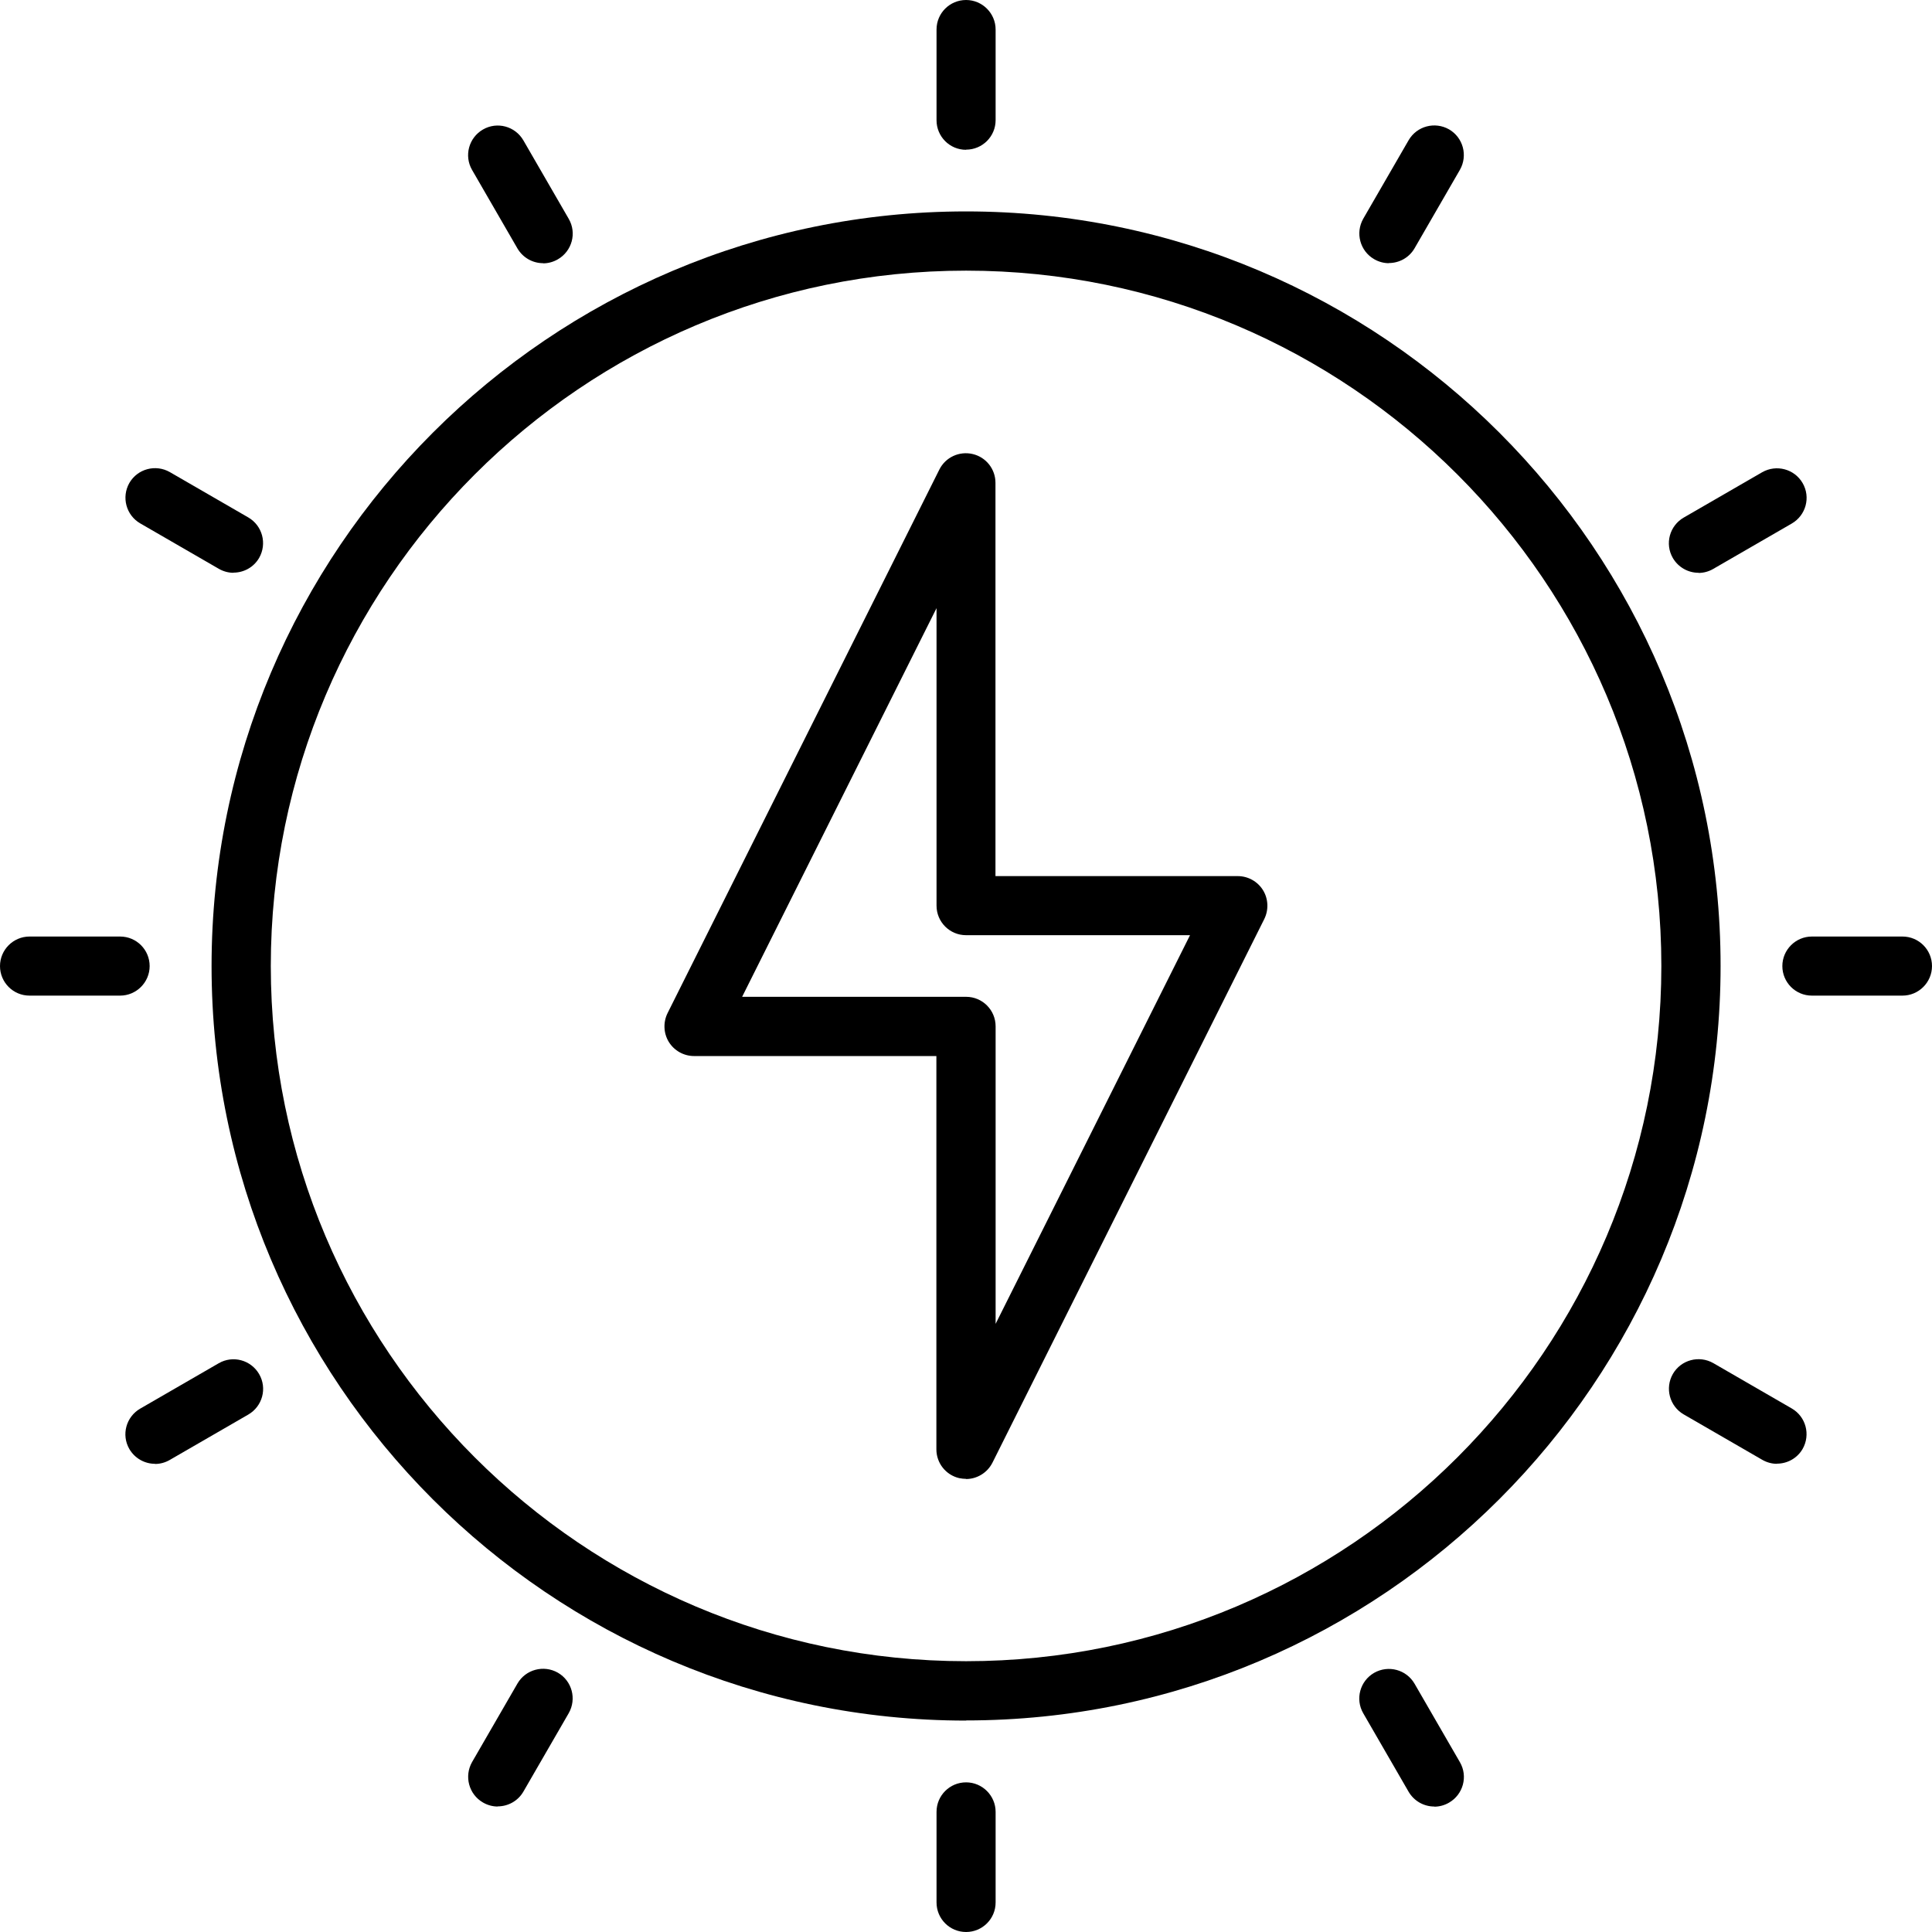 <?xml version="1.0" encoding="UTF-8"?><svg id="Layer_2" xmlns="http://www.w3.org/2000/svg" viewBox="0 0 129.49 129.49"><g id="Layer_1-2"><g id="g1357"><g id="path1259"><path d="m64.75,10.04c-1.1,0-1.98-.89-1.98-1.98V1.98c0-1.1.89-1.98,1.98-1.98s1.98.89,1.98,1.98v6.07c0,1.1-.89,1.98-1.98,1.98Z"/></g><g id="path1261"><path d="m64.75,129.49c-1.1,0-1.98-.89-1.98-1.98v-6.07c0-1.1.89-1.98,1.98-1.98s1.98.89,1.98,1.98v6.07c0,1.1-.89,1.98-1.98,1.98Z"/></g><g id="path1267"><path d="m93.09,17.64c-.34,0-.68-.09-.99-.27-.95-.55-1.27-1.76-.73-2.71l3.04-5.26c.55-.95,1.76-1.27,2.71-.73.95.55,1.27,1.76.73,2.71l-3.04,5.26c-.37.64-1.04.99-1.72.99Z"/></g><g id="path1269"><path d="m33.36,121.08c-.34,0-.68-.09-.99-.27-.95-.55-1.27-1.76-.73-2.71l3.04-5.26c.55-.95,1.76-1.27,2.71-.73.95.55,1.27,1.76.73,2.71l-3.04,5.26c-.37.64-1.04.99-1.72.99Z"/></g><g id="path1275"><path d="m113.84,38.39c-.69,0-1.35-.36-1.72-.99-.55-.95-.22-2.16.73-2.71l5.26-3.04c.95-.54,2.16-.22,2.71.73.55.95.22,2.16-.73,2.71l-5.26,3.04c-.31.18-.65.27-.99.27Z"/></g><g id="path1277"><path d="m10.39,98.11c-.69,0-1.35-.36-1.72-.99-.55-.95-.22-2.16.73-2.71l5.26-3.04c.95-.55,2.16-.22,2.71.73.55.95.22,2.16-.73,2.71l-5.26,3.04c-.31.18-.65.27-.99.27Z"/></g><g id="path1283"><path d="m127.51,66.73h-6.07c-1.1,0-1.98-.89-1.98-1.98s.89-1.98,1.98-1.98h6.07c1.1,0,1.98.89,1.98,1.98s-.89,1.98-1.98,1.98Z"/></g><g id="path1285"><path d="m8.06,66.73H1.98c-1.1,0-1.98-.89-1.98-1.98s.89-1.98,1.98-1.98h6.07c1.1,0,1.98.89,1.98,1.98s-.89,1.98-1.98,1.98Z"/></g><g id="path1291"><path d="m119.1,98.11c-.34,0-.68-.09-.99-.27l-5.26-3.04c-.95-.55-1.27-1.76-.73-2.71.55-.95,1.76-1.27,2.71-.73l5.26,3.04c.95.55,1.27,1.76.73,2.71-.37.64-1.04.99-1.72.99Z"/></g><g id="path1293"><path d="m15.65,38.39c-.34,0-.68-.09-.99-.27l-5.26-3.04c-.95-.55-1.27-1.76-.73-2.71.55-.95,1.76-1.27,2.71-.73l5.26,3.04c.95.55,1.27,1.76.73,2.71-.37.64-1.04.99-1.72.99Z"/></g><g id="path1299"><path d="m96.13,121.08c-.69,0-1.35-.36-1.72-.99l-3.04-5.26c-.55-.95-.22-2.16.73-2.71.95-.54,2.16-.22,2.71.73l3.04,5.26c.55.95.22,2.16-.73,2.71-.31.18-.65.27-.99.27Z"/></g><g id="path1301"><path d="m36.4,17.64c-.69,0-1.35-.36-1.72-.99l-3.04-5.26c-.55-.95-.22-2.16.73-2.71.95-.55,2.16-.22,2.71.73l3.04,5.26c.55.95.22,2.16-.73,2.71-.31.18-.65.27-.99.27Z"/></g><g id="path1307"><path d="m64.75,115.32c-27.89,0-50.57-22.69-50.57-50.57S36.86,14.17,64.75,14.17s50.57,22.69,50.57,50.57-22.69,50.57-50.57,50.57Zm0-97.18c-25.7,0-46.6,20.91-46.6,46.6s20.91,46.6,46.6,46.6,46.6-20.91,46.6-46.6-20.91-46.6-46.6-46.6Z"/></g><g id="path1310"><path d="m64.75,99.12c-.15,0-.3-.02-.46-.05-.9-.21-1.53-1.01-1.53-1.93v-26.36h-16.24c-.69,0-1.33-.36-1.69-.94-.36-.58-.39-1.32-.09-1.93l18.22-36.44c.41-.82,1.33-1.25,2.23-1.04.9.21,1.53,1.01,1.53,1.93v26.36h16.24c.69,0,1.33.36,1.69.94.36.58.39,1.32.09,1.93l-18.22,36.44c-.34.68-1.04,1.1-1.77,1.1Zm-15.01-32.31h15.01c1.1,0,1.98.89,1.98,1.98v19.94l13.03-26.05h-15.01c-1.1,0-1.98-.89-1.98-1.98v-19.94l-13.03,26.05Z"/></g></g></g></svg>
